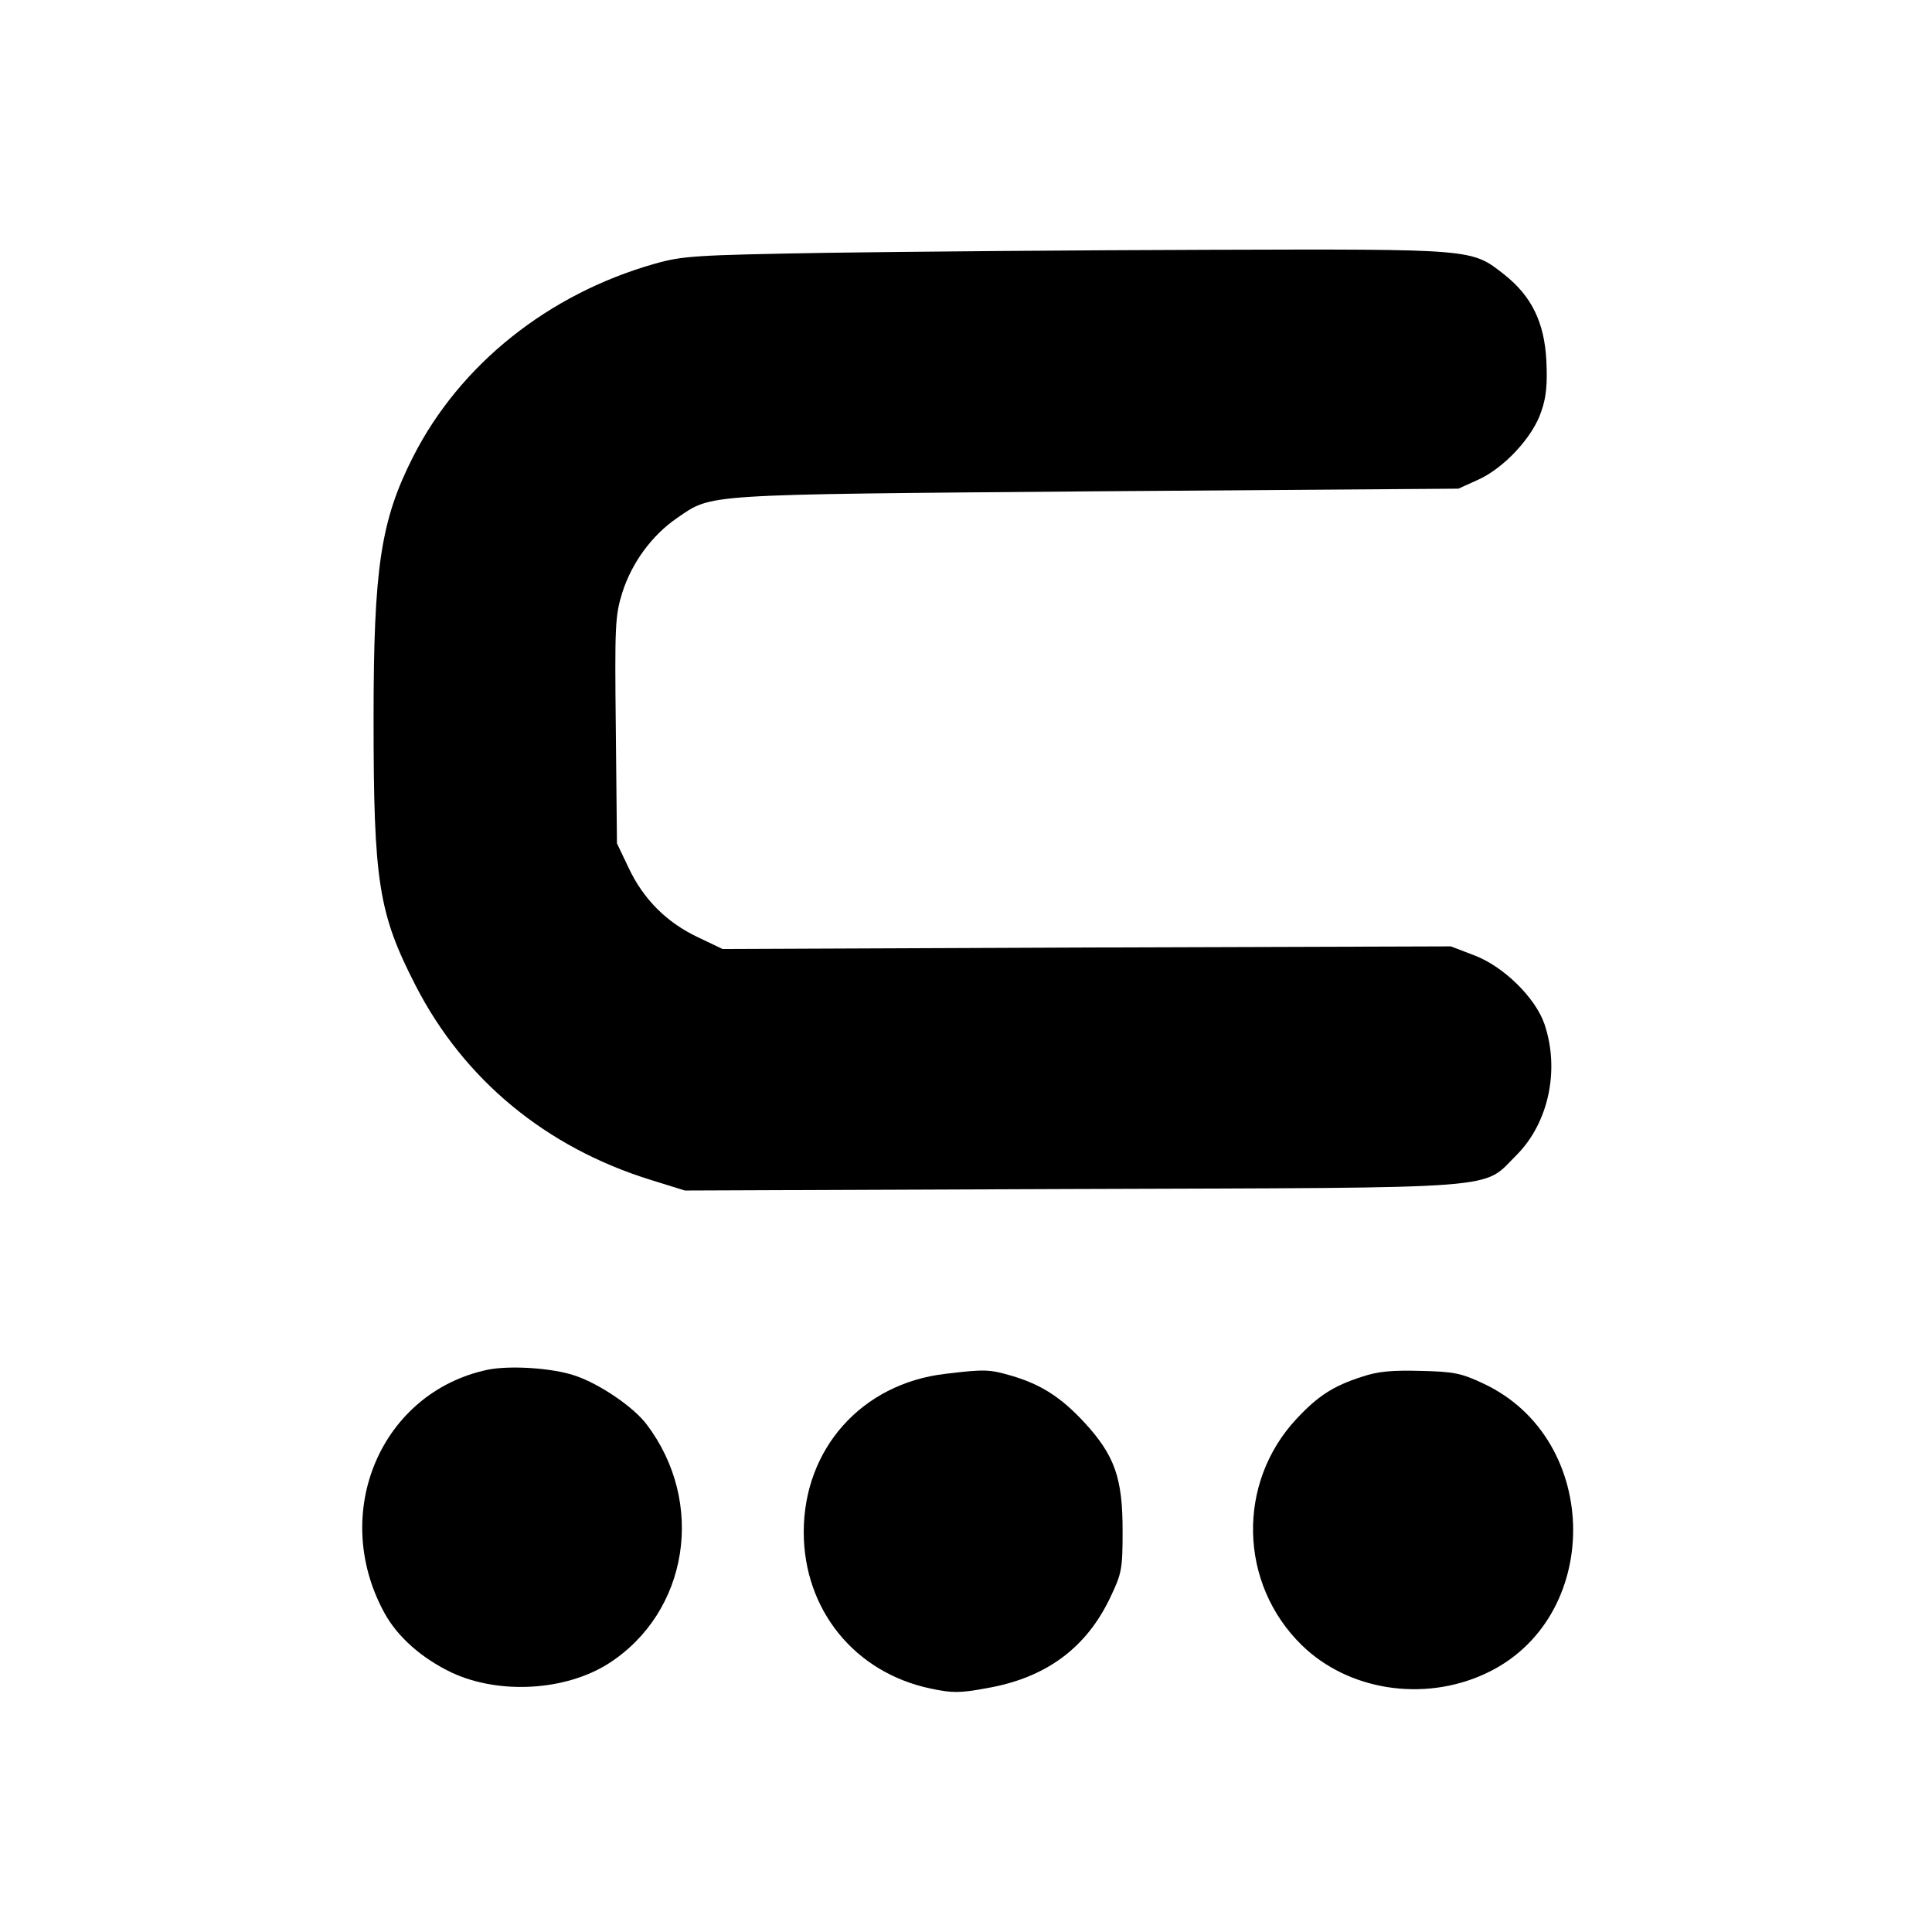<?xml version="1.0" standalone="no"?>
<!DOCTYPE svg PUBLIC "-//W3C//DTD SVG 20010904//EN"
 "http://www.w3.org/TR/2001/REC-SVG-20010904/DTD/svg10.dtd">
<svg version="1.0" xmlns="http://www.w3.org/2000/svg"
 width="512pt" height="512pt" viewBox="0 0 512 512"
 preserveAspectRatio="xMidYMid meet">
<g transform="translate(0,512) scale(0.1,-0.1)"
fill="#000000" stroke="none">
<path d="M2190 4450 c-348 -6 -381 -8 -455 -29 -282 -80 -516 -267 -640 -511
-86 -169 -105 -294 -105 -695 0 -432 13 -515 111 -706 128 -250 346 -430 624
-516 l90 -28 1025 4 c1170 4 1085 -3 1180 91 84 85 114 225 73 346 -24 70
-109 154 -188 183 l-60 23 -965 -3 -965 -4 -65 31 c-83 39 -145 101 -184 184
l-31 65 -3 299 c-3 277 -2 304 17 365 25 79 78 152 145 198 95 65 56 62 1111
71 l960 7 53 24 c68 31 145 113 167 182 13 37 16 73 13 133 -5 101 -39 171
-111 228 -88 69 -76 68 -786 66 -350 -1 -805 -5 -1011 -8z"/>
<path d="M1292 1490 c-282 -60 -418 -378 -274 -643 35 -65 100 -122 180 -160
125 -58 300 -48 414 24 213 136 259 428 101 635 -34 45 -123 106 -188 128 -60
21 -174 28 -233 16z"/>
<path d="M2504 1479 c-220 -26 -374 -198 -374 -419 0 -206 135 -373 337 -415
56 -12 77 -12 147 1 157 27 265 106 329 242 30 63 32 74 32 177 0 138 -21 198
-101 285 -62 67 -115 101 -193 124 -59 17 -70 18 -177 5z"/>
<path d="M3608 1471 c-75 -24 -116 -51 -172 -111 -159 -170 -153 -437 14 -600
123 -120 322 -151 485 -76 313 143 312 621 -3 769 -59 28 -79 32 -167 34 -76
2 -113 -1 -157 -16z"/>
</g>
</svg>
